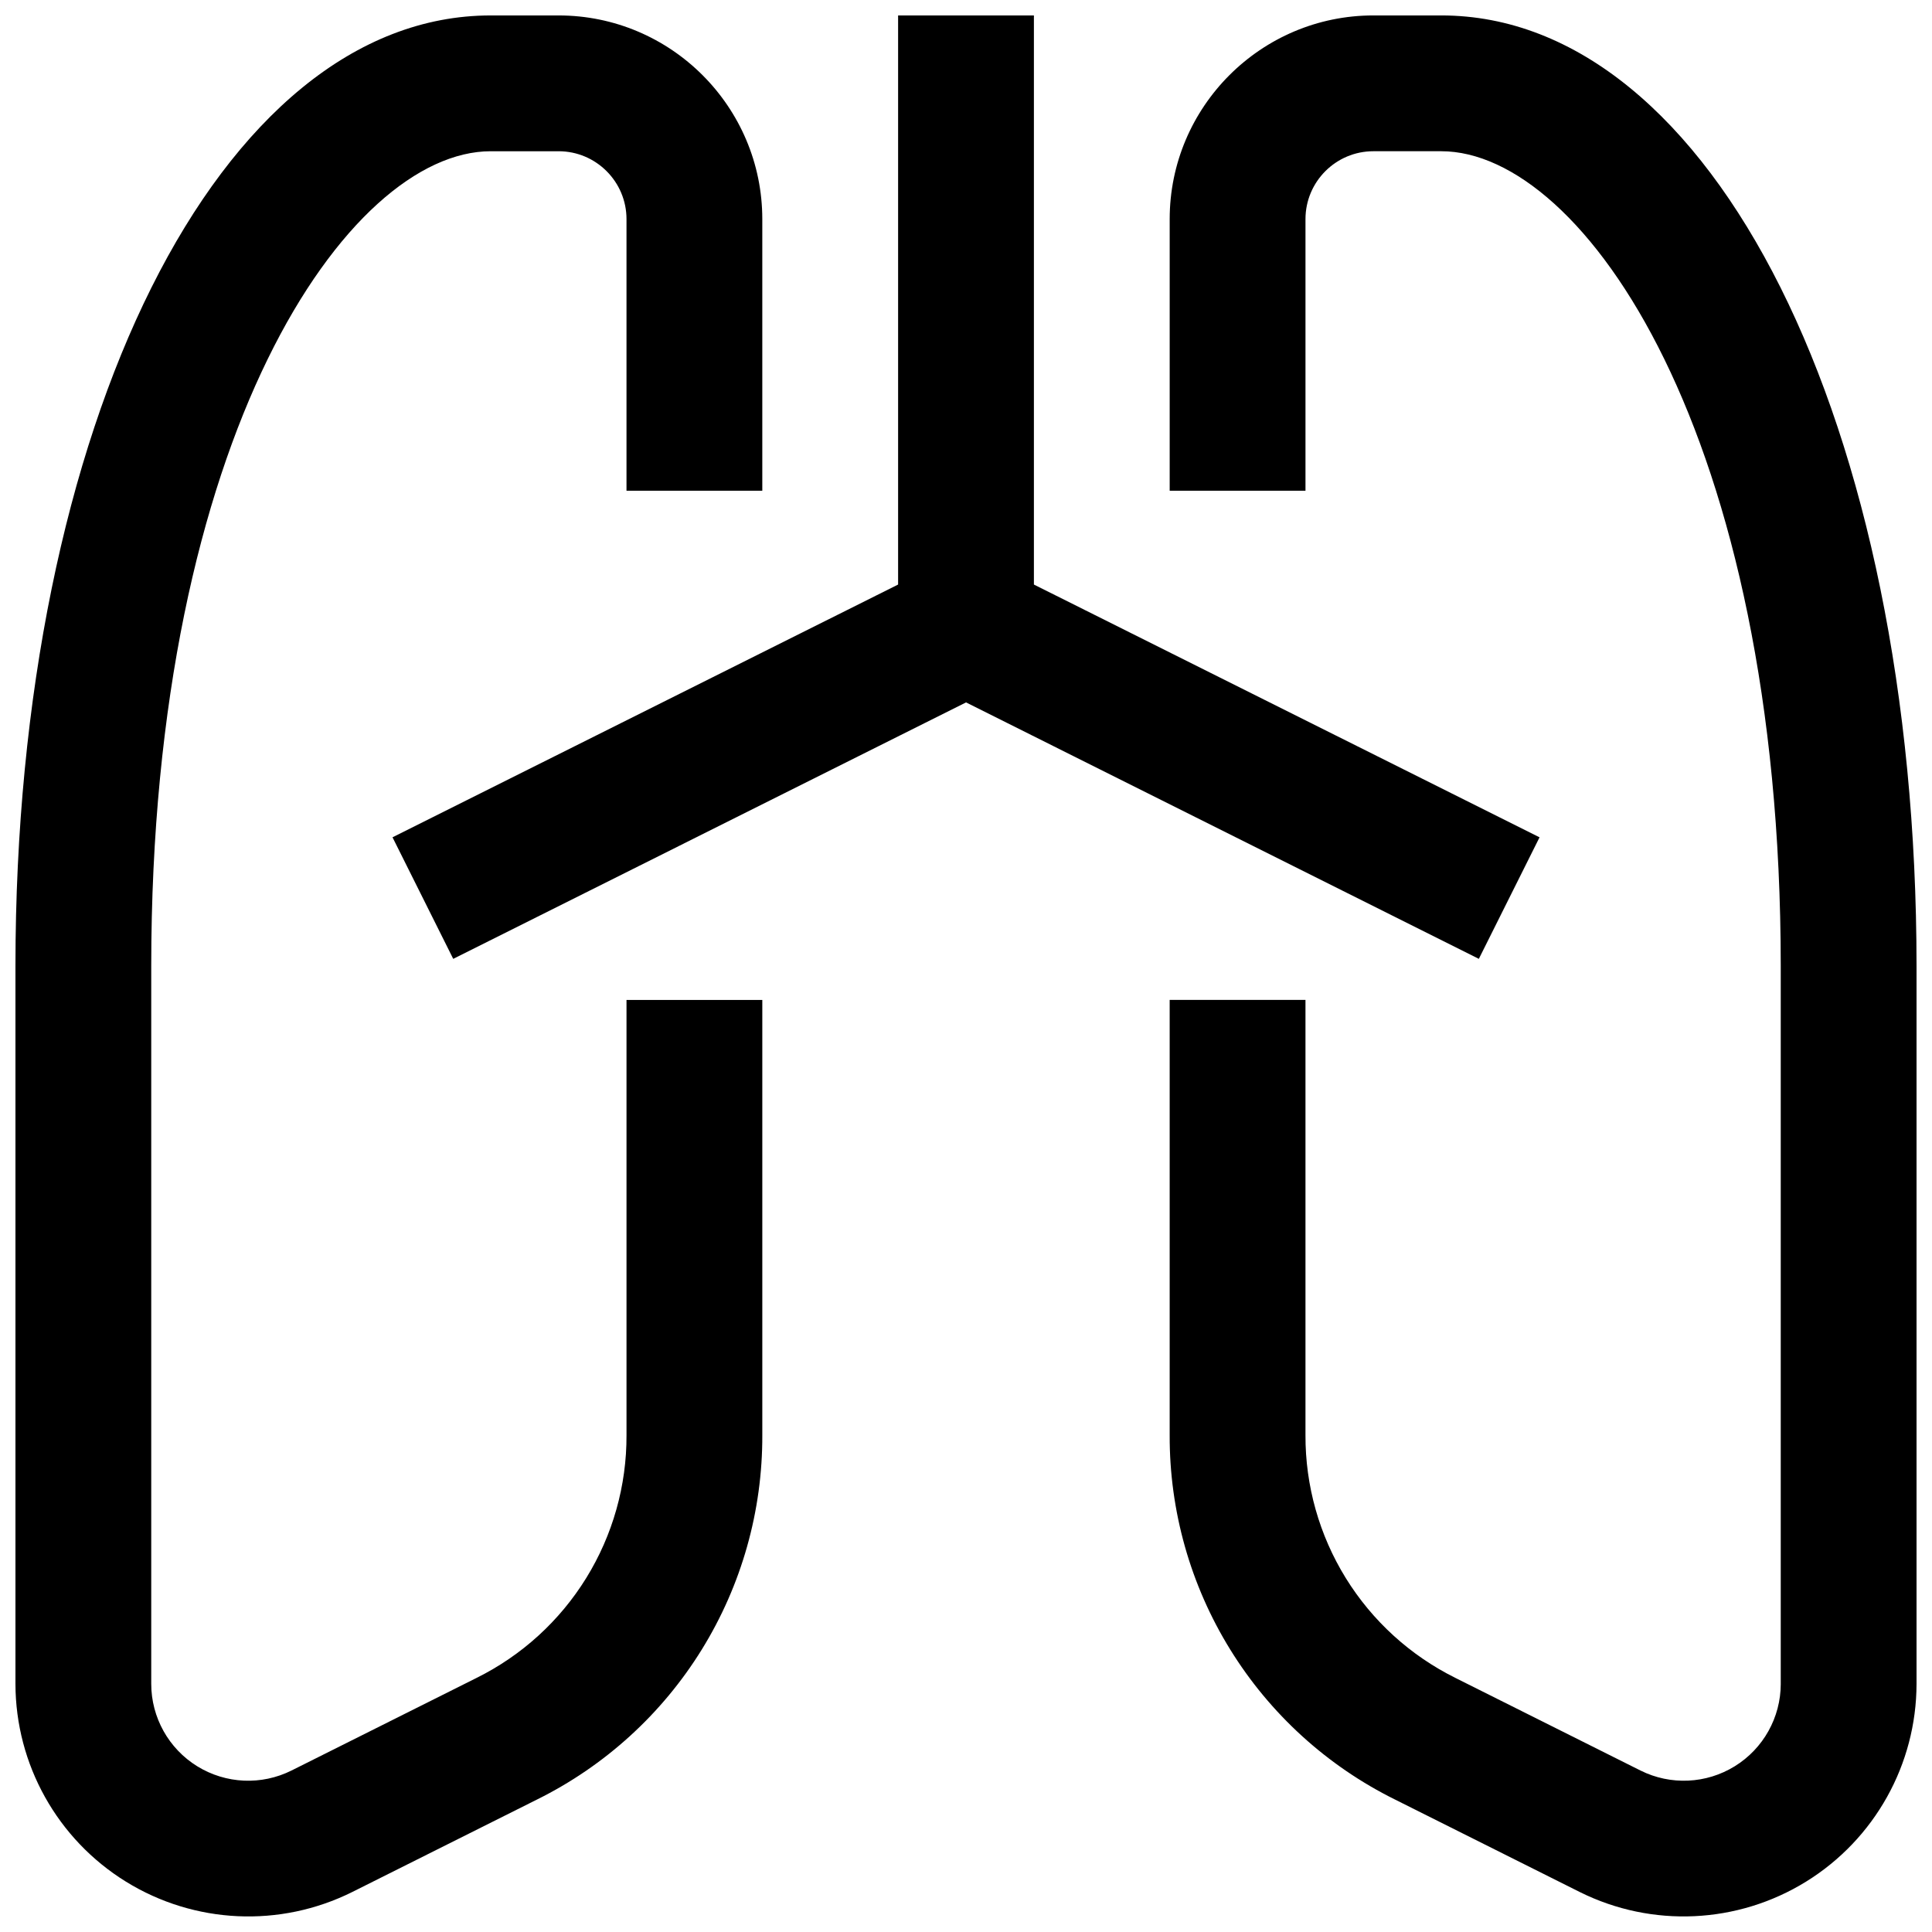 <?xml version="1.0" encoding="UTF-8"?>
<!-- Uploaded to: ICON Repo, www.iconrepo.com, Generator: ICON Repo Mixer Tools -->
<svg width="800px" height="800px" version="1.1" viewBox="144 144 512 512" xmlns="http://www.w3.org/2000/svg">
 <defs>
  <clipPath id="a">
   <path d="m148.09 148.09h503.81v503.81h-503.81z"/>
  </clipPath>
 </defs>
 <g clip-path="url(#a)">
  <path d="m525.95 148.09h-17.992c-29.762 0-53.98 24.219-53.98 53.98v71.973h35.988v-71.973c0-9.934 8.078-17.992 17.992-17.992h17.992c37.715 0 89.965 75.031 89.965 215.92v190.24h0.004c-0.008 8.895-4.613 17.152-12.18 21.832-7.566 4.68-17.016 5.113-24.977 1.145l-49.012-24.523-0.004-0.004c-11.984-5.934-22.066-15.109-29.102-26.484-7.031-11.379-10.73-24.5-10.68-37.875v-115.34h-35.988v115.34c-0.066 20.062 5.488 39.742 16.039 56.809 10.547 17.066 25.668 30.836 43.645 39.742l49.031 24.543c19.121 9.504 41.797 8.449 59.953-2.781 18.16-11.234 29.227-31.051 29.258-52.402v-190.24c0-143.61-54.141-251.91-125.95-251.91zm-215.92 376.24c0.055 13.375-3.648 26.496-10.68 37.875-7.031 11.375-17.113 20.551-29.102 26.484l-48.977 24.508c-7.965 3.984-17.422 3.562-24.996-1.113-7.574-4.676-12.191-12.941-12.195-21.844v-190.24c0-140.89 52.25-215.92 89.965-215.92h17.992c9.914 0 17.992 8.062 17.992 17.992v71.973h35.988v-71.973c0-29.762-24.219-53.98-53.98-53.98h-17.992c-71.812 0-125.95 108.3-125.95 251.91v190.24c0.035 21.359 11.105 41.18 29.273 52.41 18.168 11.234 40.852 12.273 59.973 2.754l48.996-24.523c17.977-8.906 33.098-22.676 43.648-39.742 10.547-17.066 16.102-36.746 16.035-56.809v-115.34h-35.988zm-62.023-158.43 134-66.988v-150.82h35.988v150.82l134 66.988-16.086 32.207-135.9-67.961-135.9 67.961-16.086-32.207z" fill-rule="evenodd"/>
 </g>
</svg>
